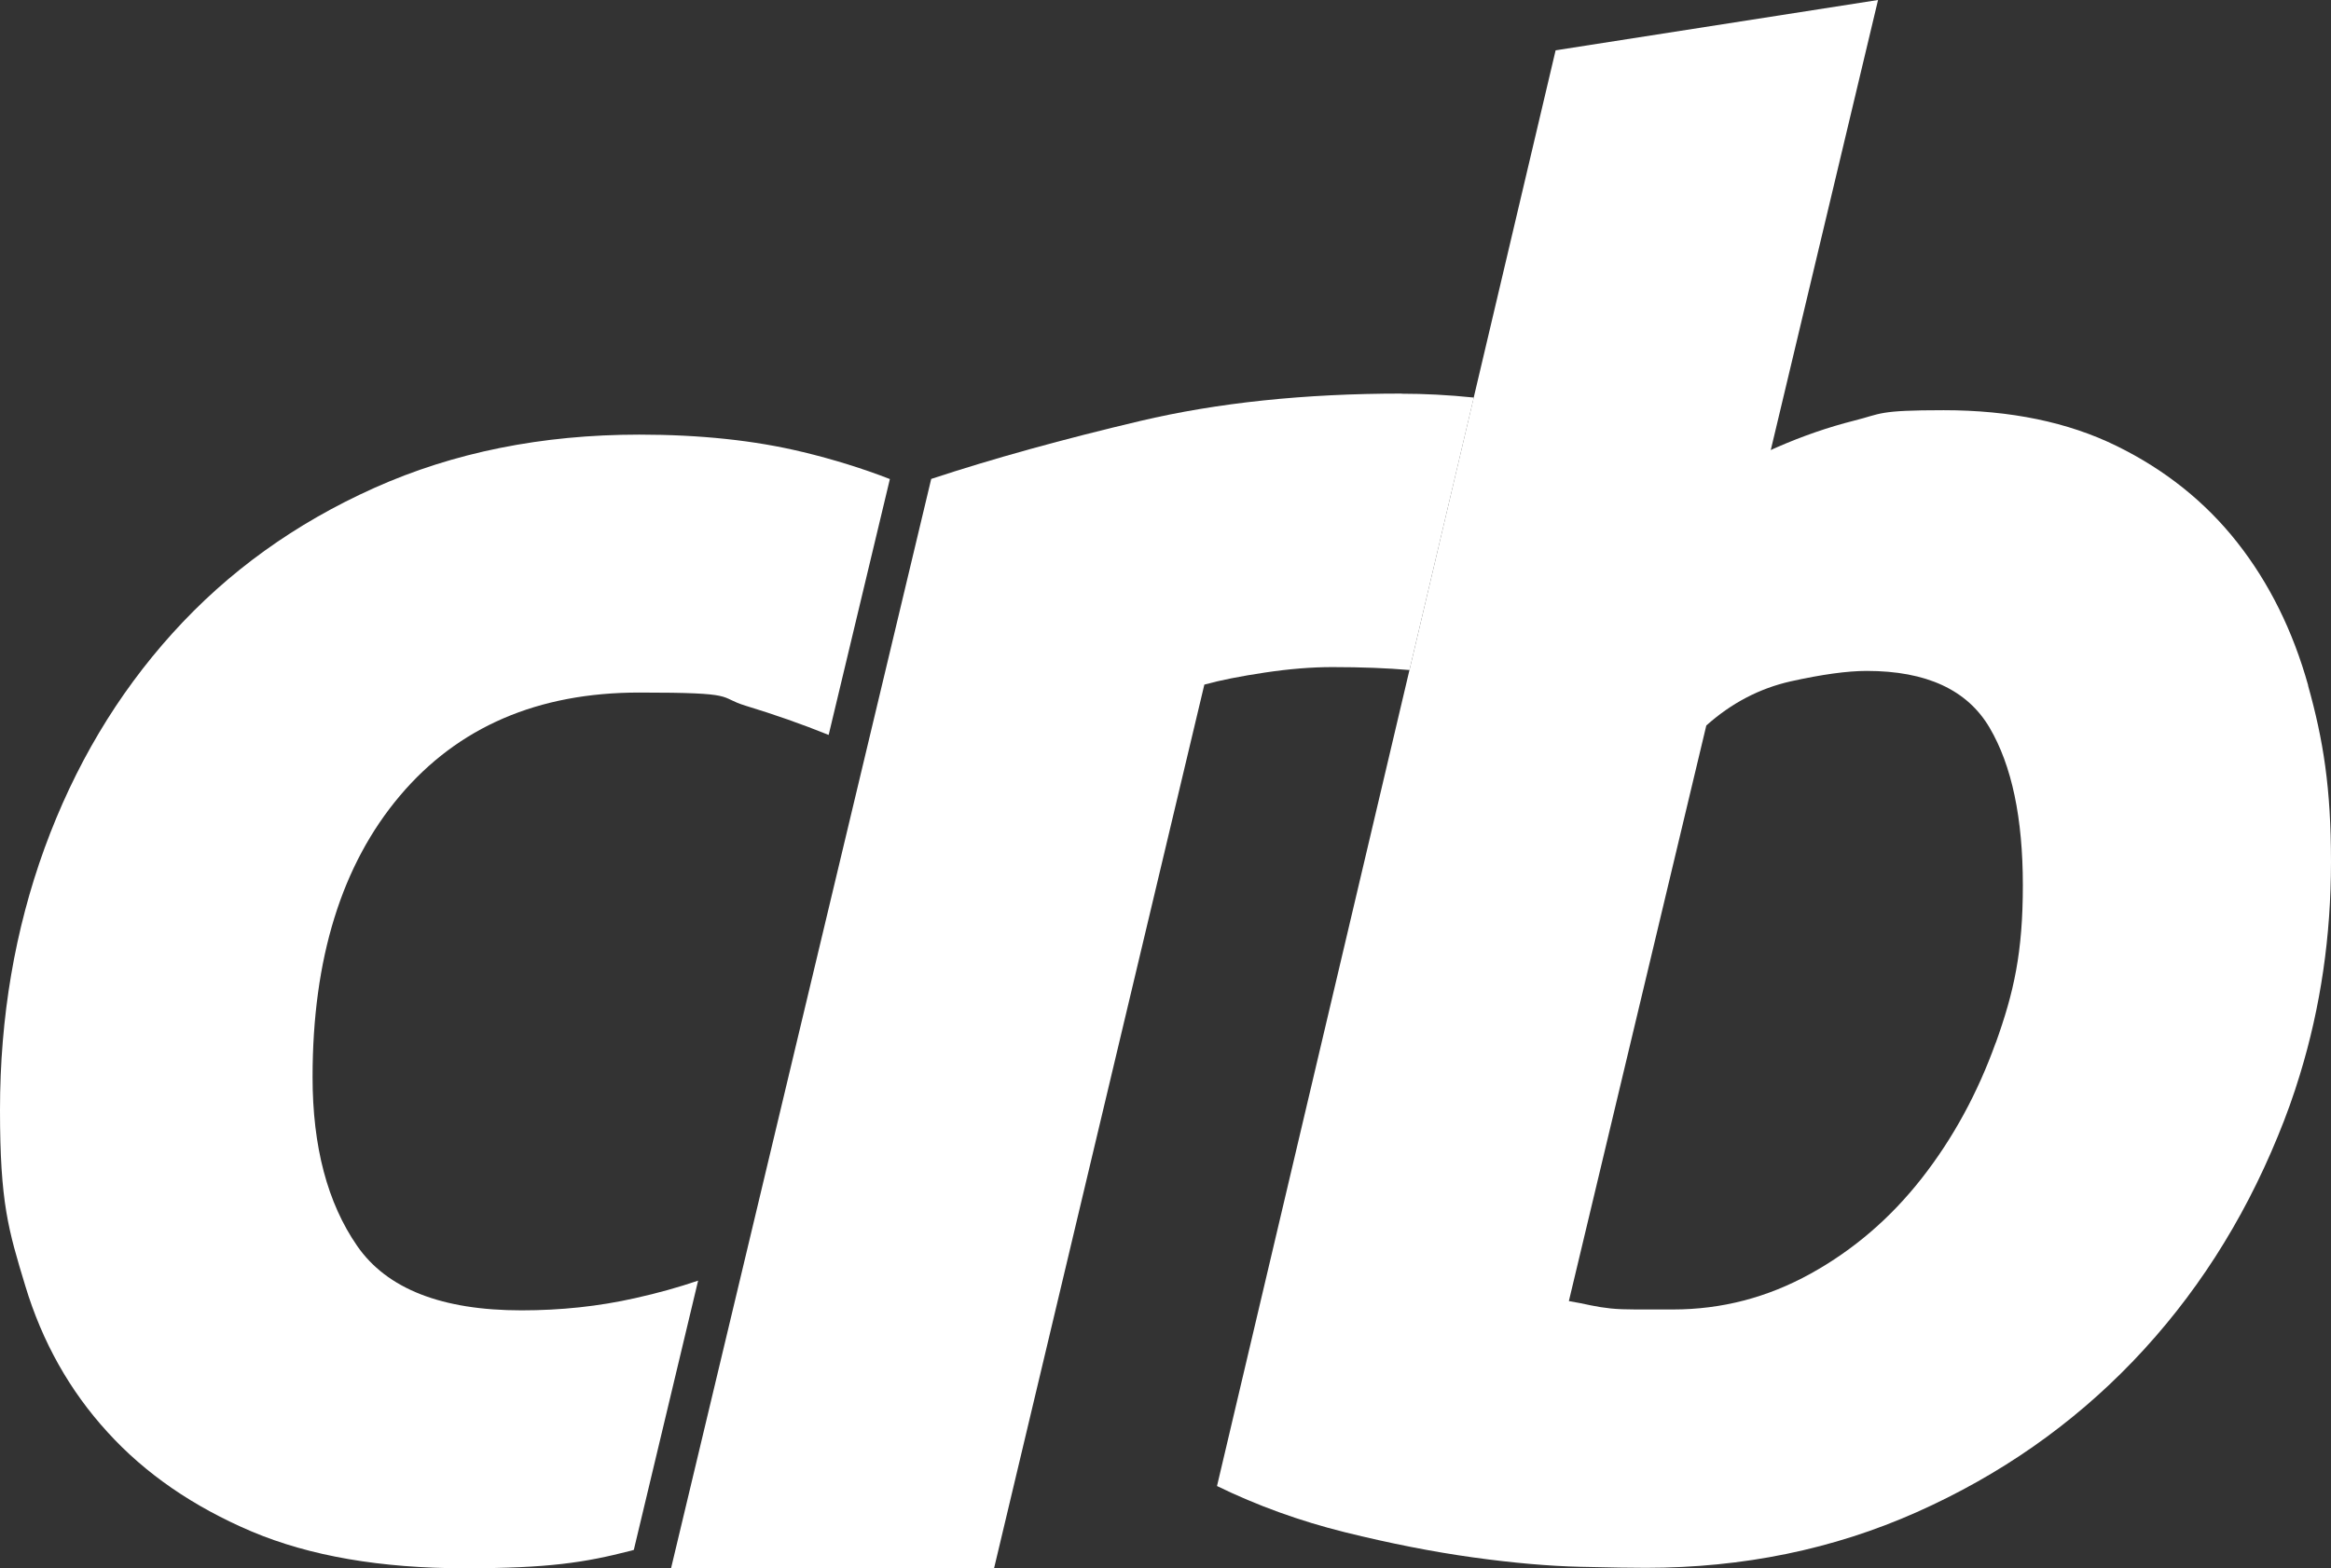 <svg xmlns="http://www.w3.org/2000/svg" id="Layer_1" viewBox="0 0 1584 1065.9"><rect x="0" y="0" width="1584" height="1065.9" fill="#333333" stroke="none"/><defs><style>      .st0 {        fill: #fff;      }    </style></defs><path class="st0" d="M952.4,267.5c-65.8,0-125,6.2-177.5,18.6-52.5,12.4-99.9,25.5-142.1,39.4l-176.8,740.4h219.5l142.9-600.6c10.8-3,24.6-5.7,41.2-8.2,16.7-2.5,31.9-3.7,45.7-3.7,20.2,0,37.7.7,52.5,2l43.7-185.2c-17.4-1.8-33.7-2.6-49-2.6h0Z"></path><path class="st0" d="M1568.5,465.9c-10.4-37.1-26.4-69.5-48.1-97.1-21.7-27.6-49.1-49.5-82.1-65.7-33-16.2-72.2-24.3-117.5-24.3s-42,2.4-60.9,7.1c-17.4,4.4-34.8,10.4-52.2,18-1.5.6-2.9,1.3-4.4,2L1276.2,0l-219.1,34.2-230.1,975.8c27.3,13.3,56.3,23.8,86.9,31.4,30.7,7.6,59.7,13.3,87,17.1,27.3,3.8,51.7,5.9,72.9,6.4,21.2.5,36.1.7,44.6.7,66,0,127.4-12.6,184-37.8,56.6-25.2,105.7-59.5,147.2-102.8,41.5-43.3,74.3-94.2,98.3-152.8,5.7-13.8,10.7-27.7,15-41.9,14.1-46.1,21.1-94.2,21.1-144.5s-5.2-82.8-15.6-119.9h0ZM1356.2,708.6c-12.3,34.3-29,65-50.2,92.1-21.2,27.1-46.4,48.8-75.7,65s-60.4,24.3-93.4,24.3h-25.5c-6.6,0-12.3-.2-17-.7-4.7-.5-9.2-1.2-13.4-2.1-4.3-1-9.2-1.9-14.9-2.9l93.4-391.2c17-15.2,36.1-25.2,57.3-30,21.2-4.7,38.5-7.1,51.7-7.1,40.6,0,68.4,12.9,83.5,38.6,15.1,25.7,22.6,61.4,22.6,107.1s-6.1,72.8-18.4,107.1h0Z"></path><path class="st0" d="M545.4,307.2c-32.6-7.9-69.7-11.8-111-11.8-66.2,0-126.2,12.1-180,36.2-53.8,24.1-99.5,57-137.2,98.8-37.7,41.7-66.6,90.4-86.9,146C10.1,632,0,691.3,0,754.4s5.7,81.6,17.2,119.6c11.5,38,30.1,71.2,55.9,99.4,25.7,28.3,58.4,50.7,97.9,67.5,39.5,16.7,87.8,25,144.8,25s81.6-3.9,112.4-11.8c.8-.2,1.7-.4,2.5-.7l43.7-183c-13.2,4.5-27.5,8.5-42.8,11.9-24.8,5.6-50.6,8.3-77.2,8.3-54.2,0-91.5-14.6-111.7-43.8-20.2-29.2-30.3-67.5-30.3-114.7,0-80.7,19.8-144.4,59.3-191.2,39.5-46.8,93.8-70.2,162.7-70.2s52.6,3,72.4,9c19.4,5.9,38.2,12.5,56.3,19.8l41.6-173.9c-18.5-7.2-38.2-13.3-59.2-18.4h0Z"></path></svg>